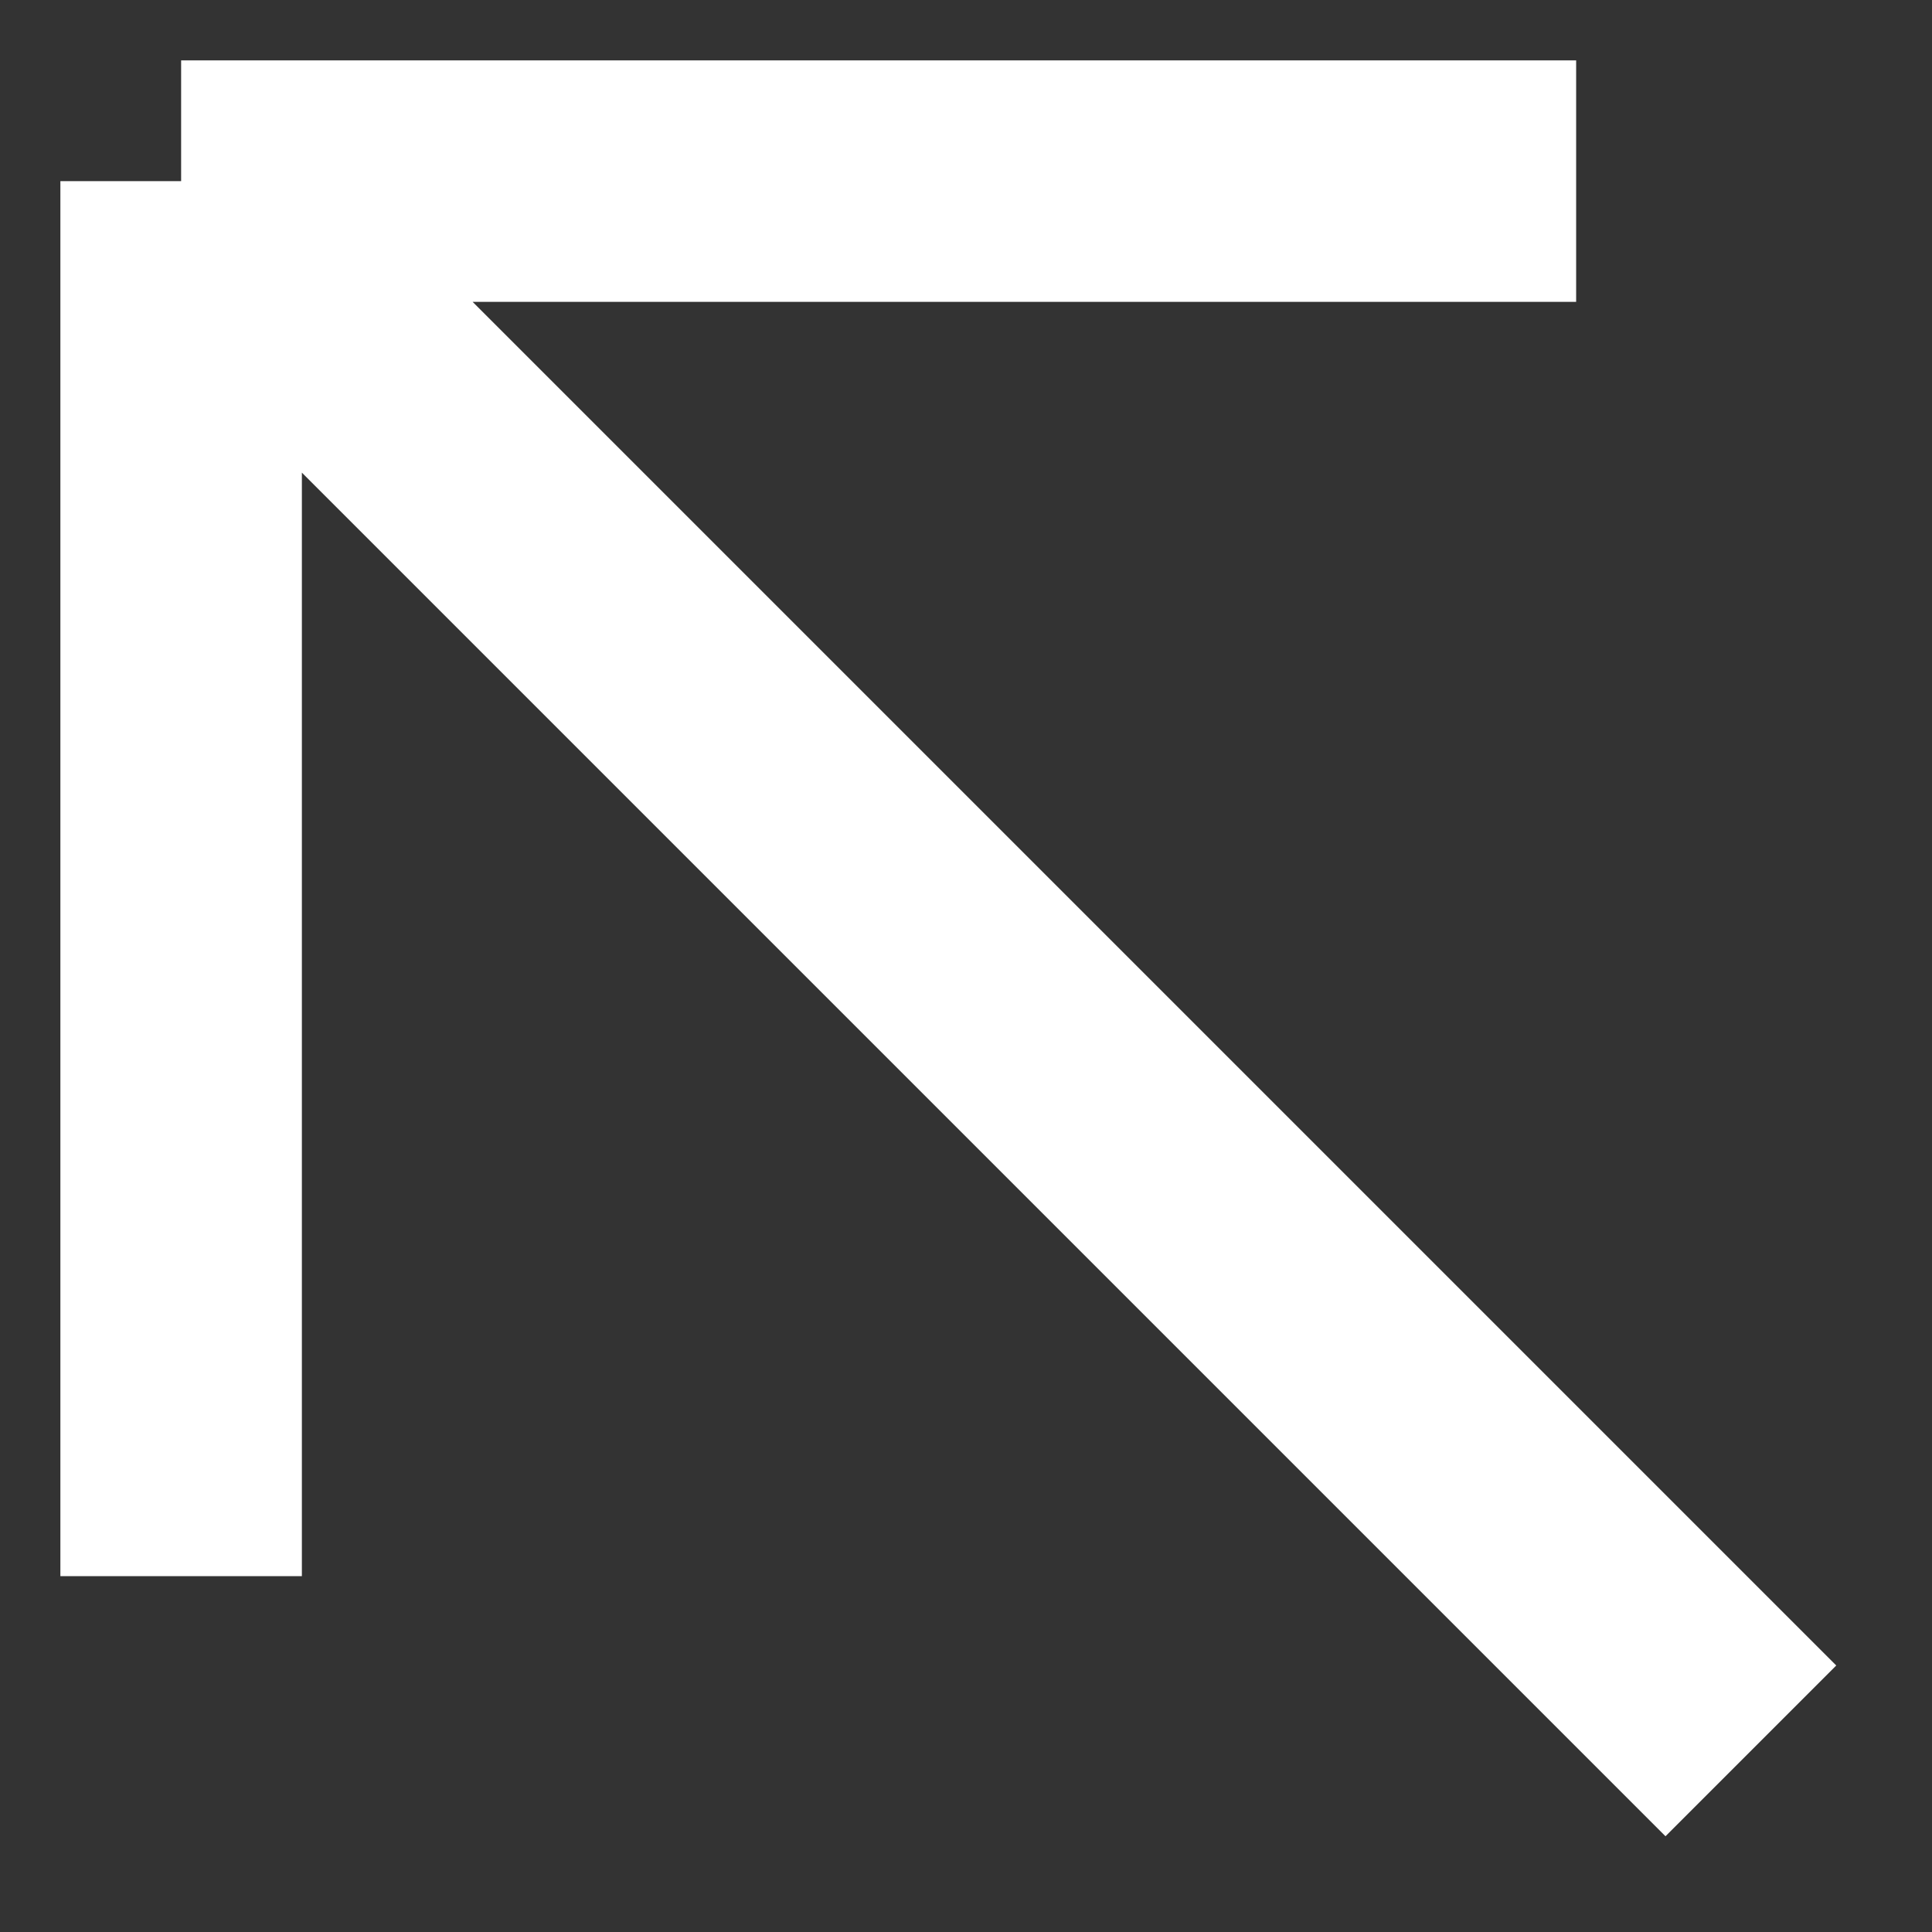 <svg width="16" height="16" viewBox="0 0 16 16" fill="none" xmlns="http://www.w3.org/2000/svg">
<rect x="0" y="0" width="16" height="16" fill="#333333" stroke="none"/>
<path d="M14.5 14.5L1.5 1.5M1.5 1.5H13.053M1.5 1.5V13.053" stroke="white" stroke-width="2"/>
</svg>
